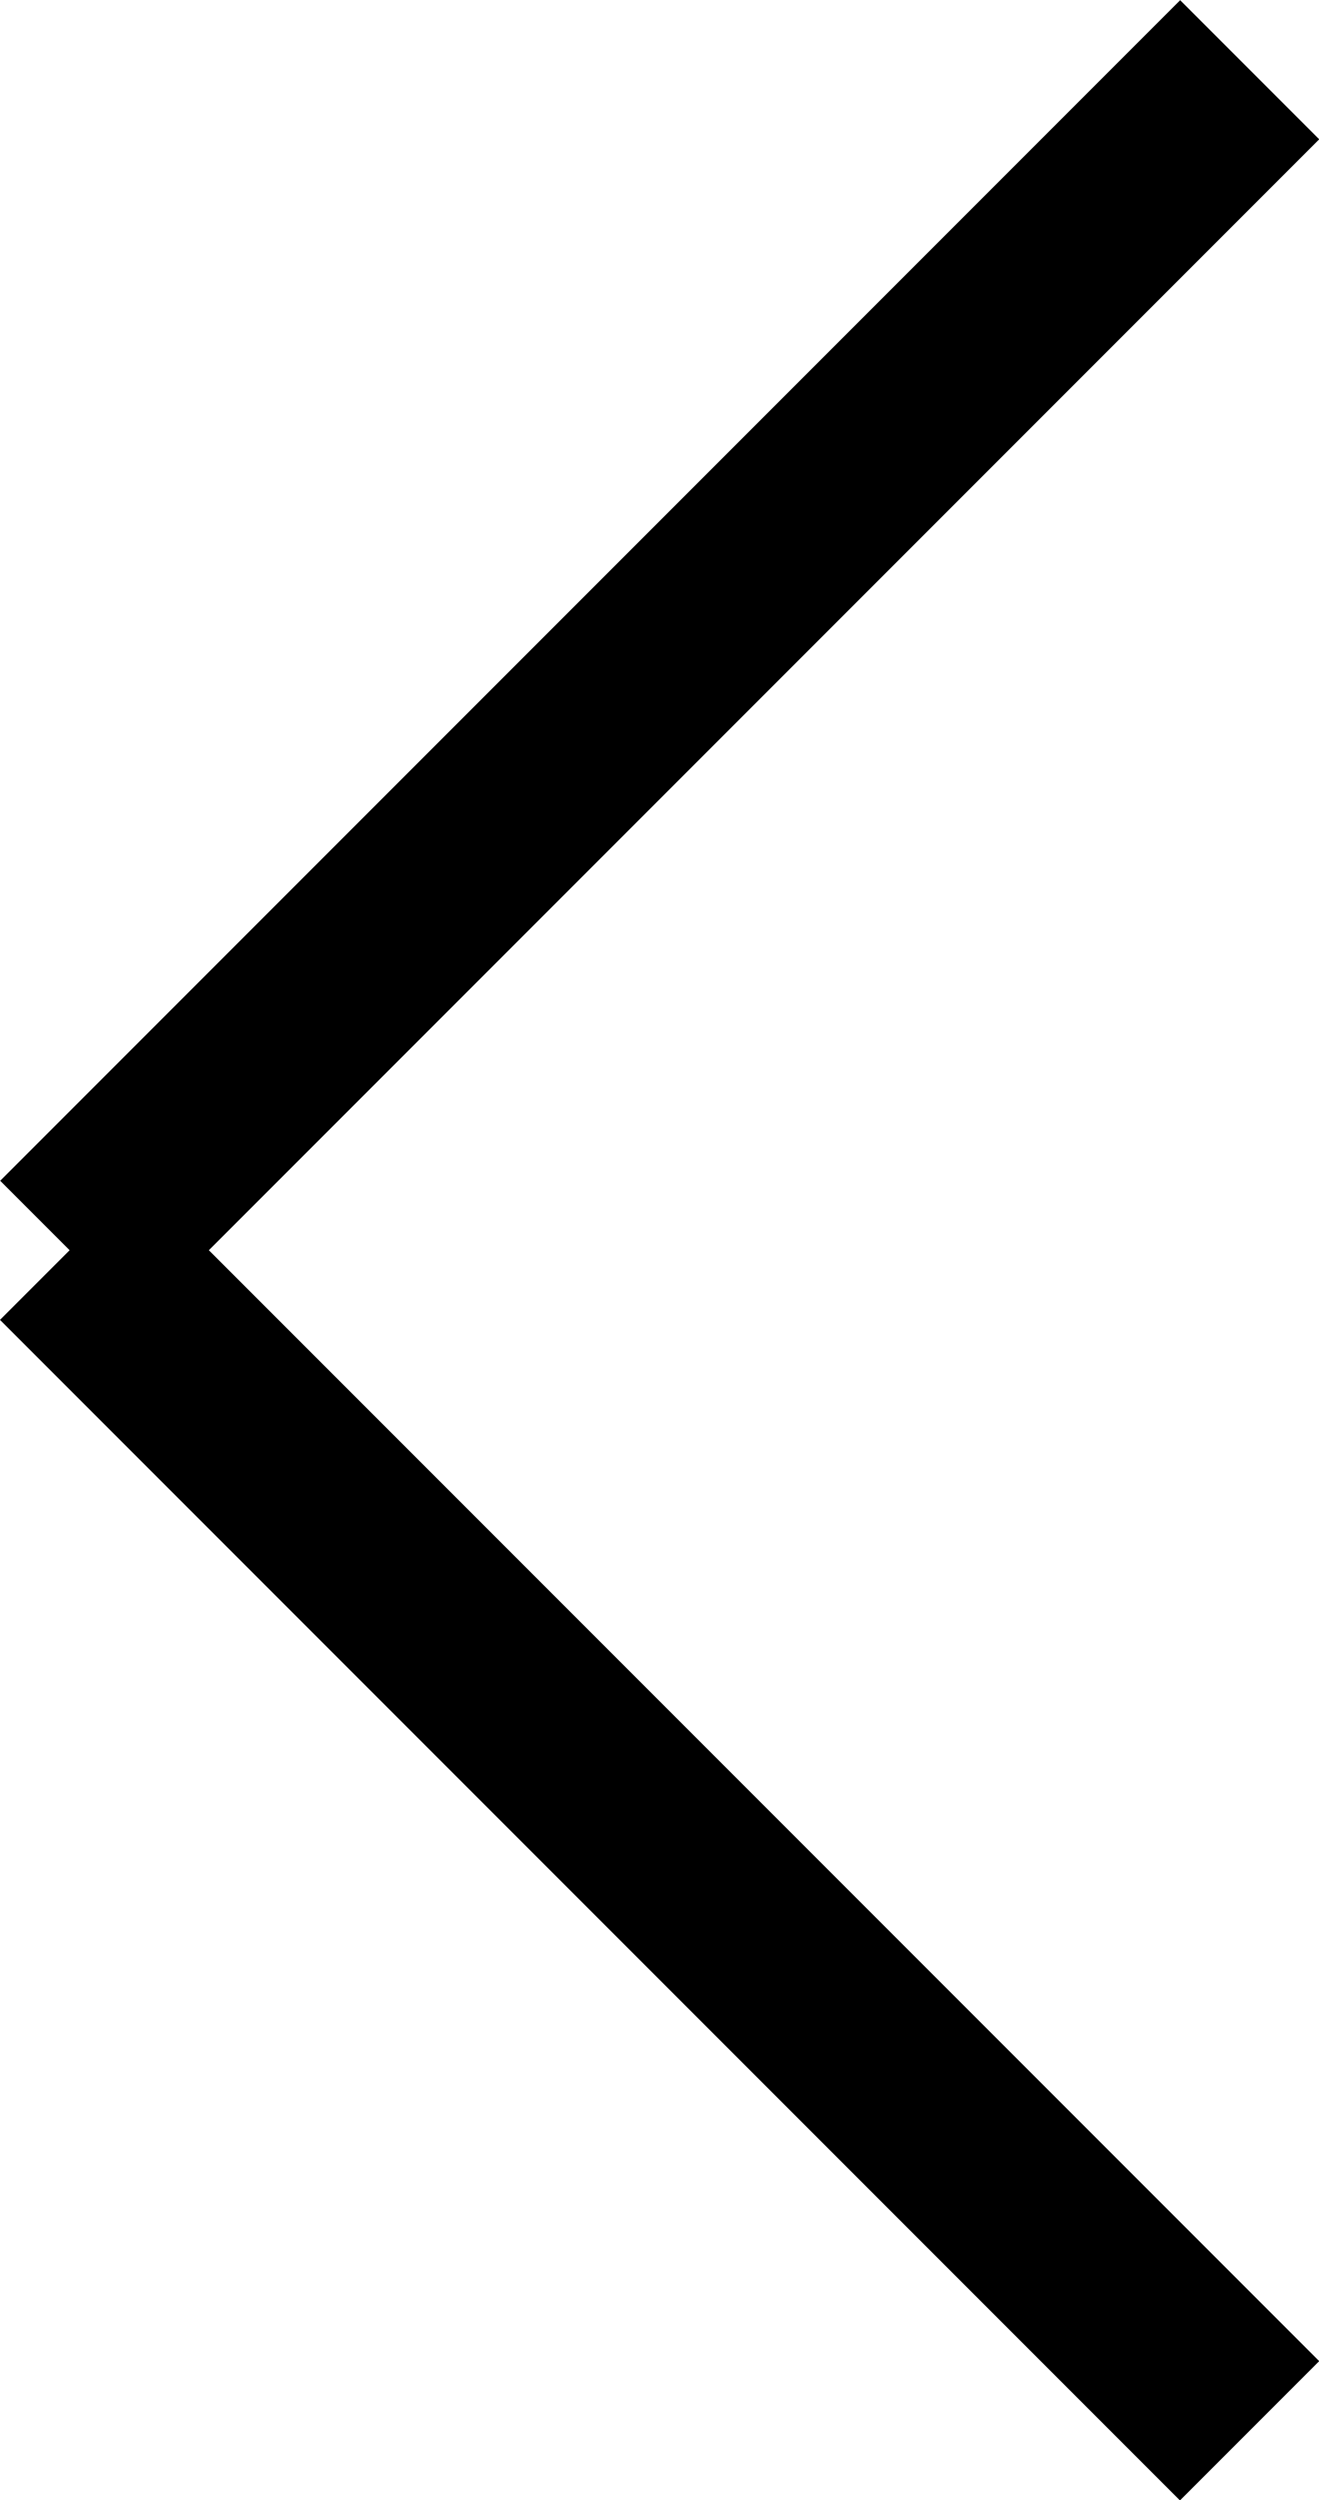 <svg xmlns="http://www.w3.org/2000/svg" width="6.707" height="12.707" viewBox="0 0 6.707 12.707">
  <g id="グループ_11381" data-name="グループ 11381" transform="translate(0.354 0.354)">
    <path id="線_1" data-name="線 1" d="M5.646,6.354l-6-6L.354-.354l6,6Z" transform="translate(0 6)"/>
    <path id="線_2" data-name="線 2" d="M.354,6.354l-.707-.707,6-6,.707.707Z"/>
  </g>
</svg>
